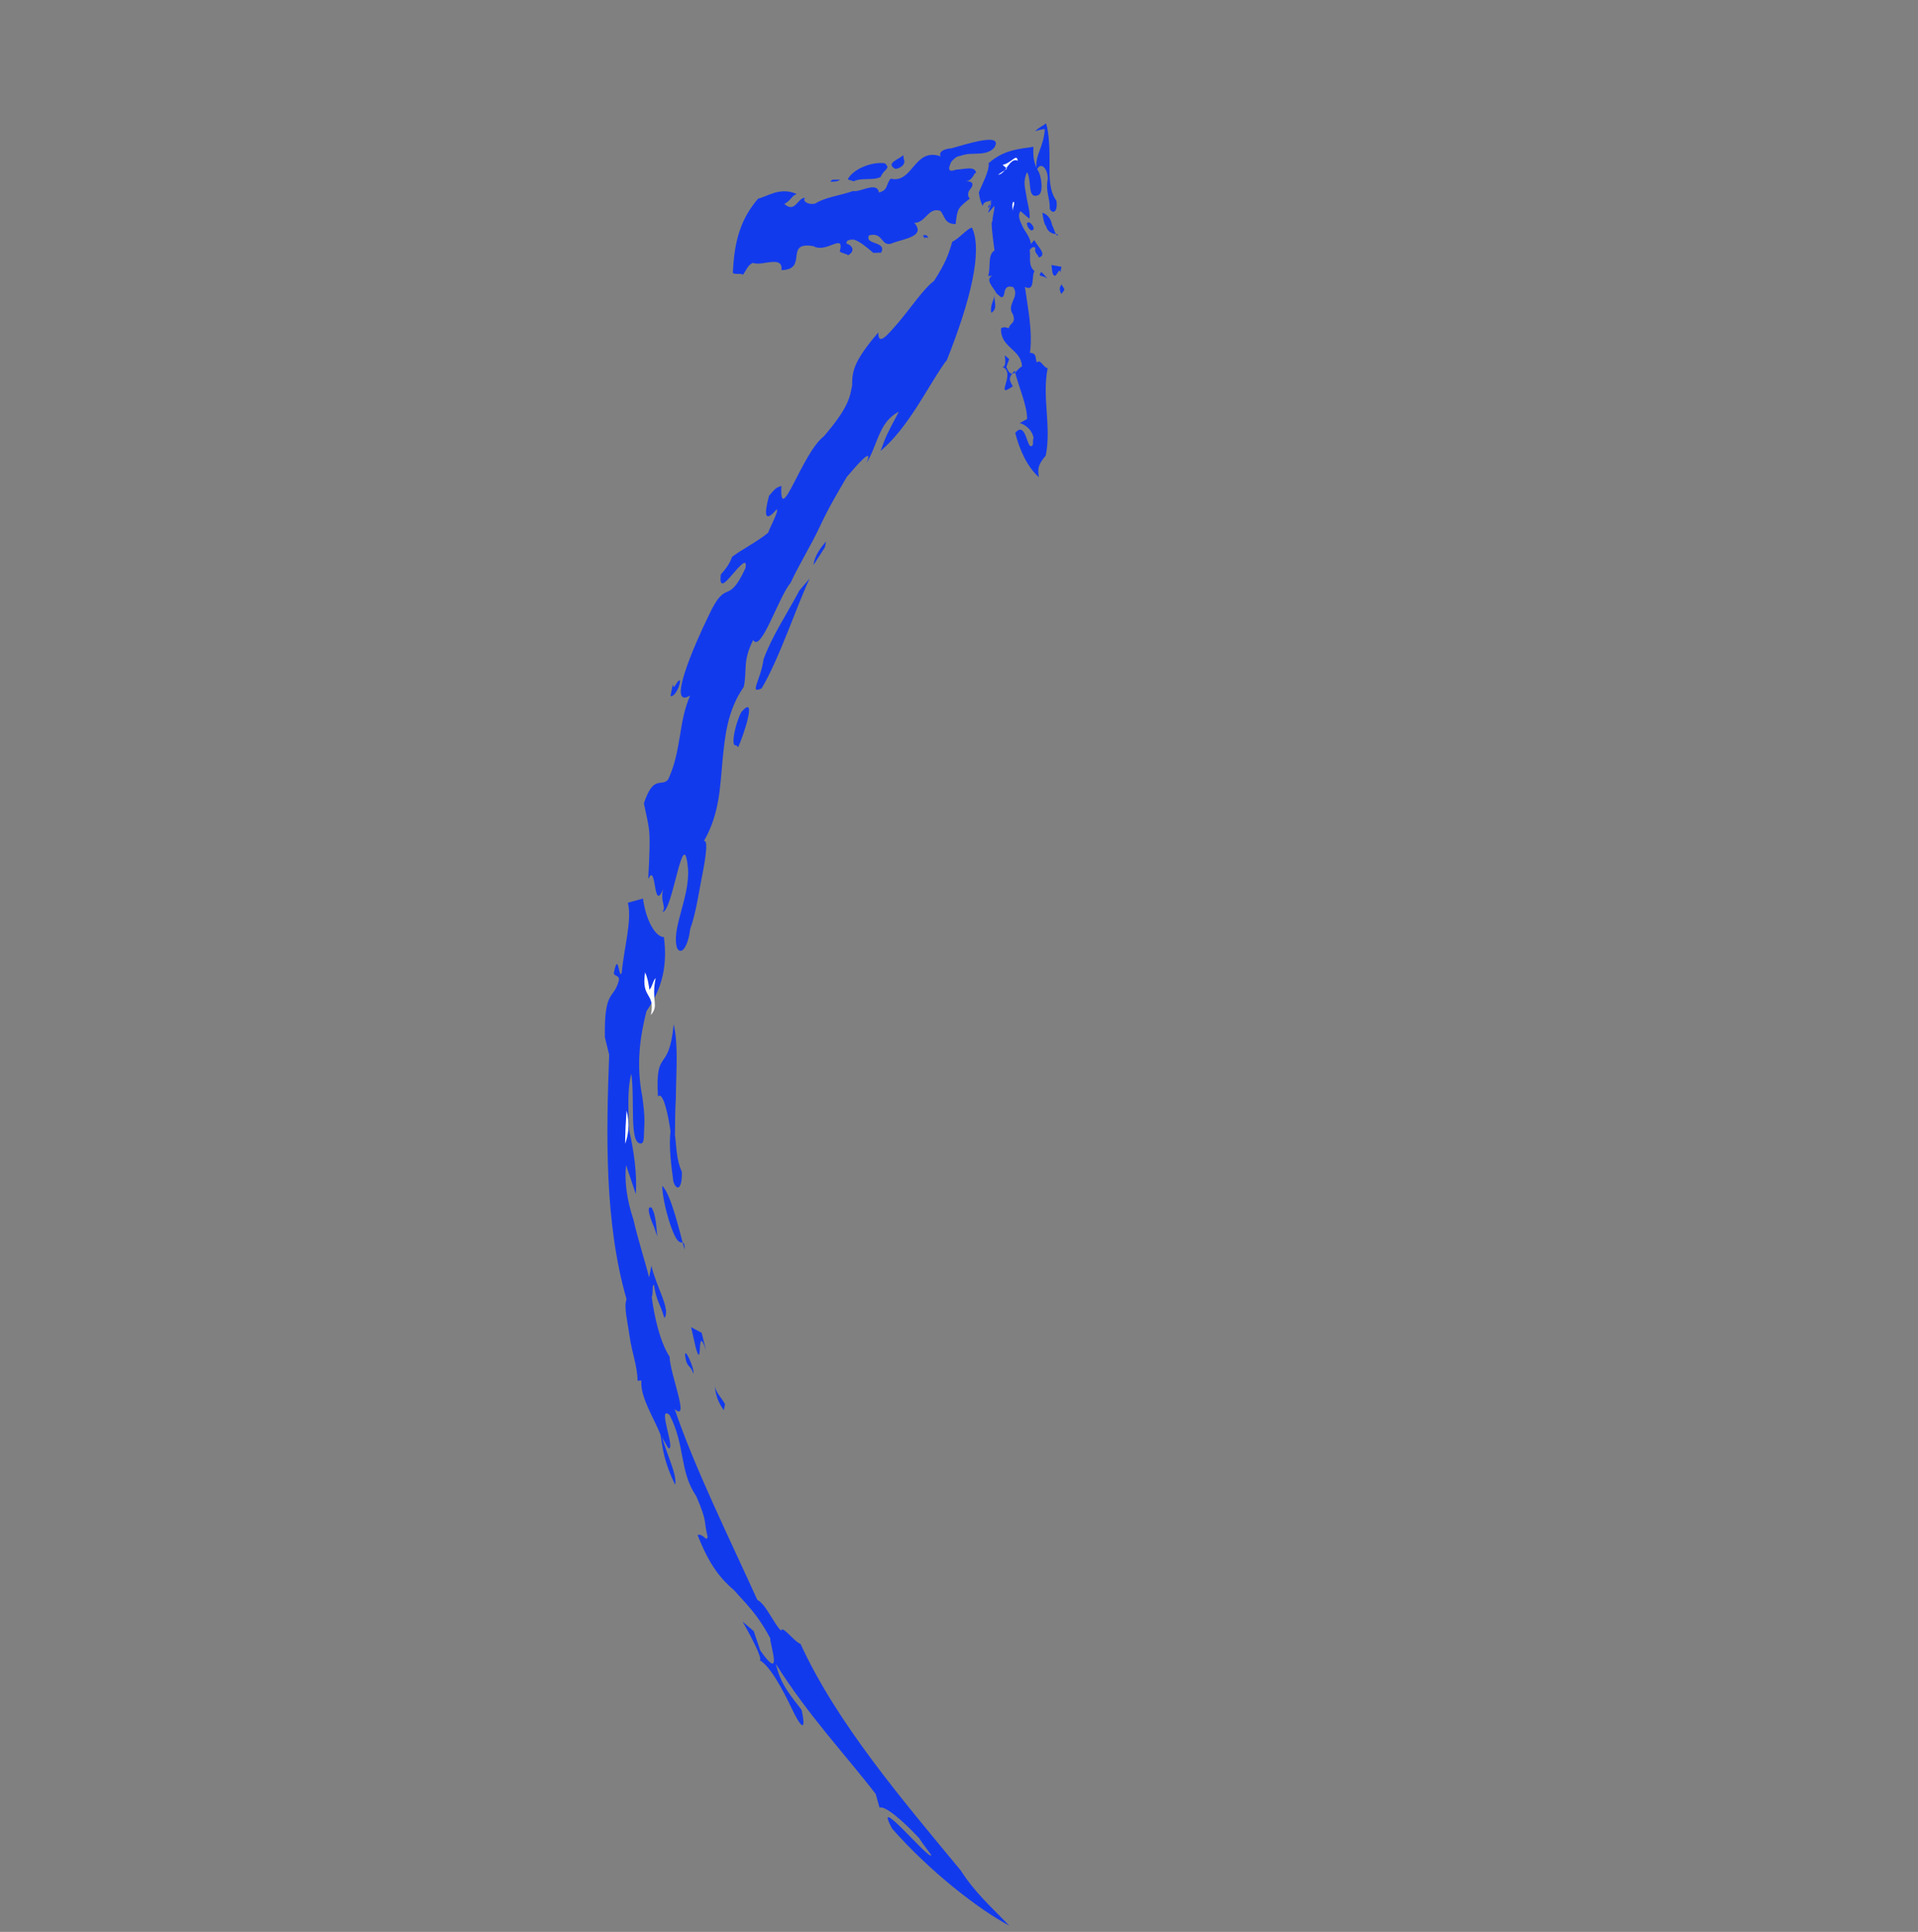 <svg width="140" height="141" viewBox="0 0 140 141" fill="none" xmlns="http://www.w3.org/2000/svg">
<rect x="0" y="0" width="140" height="141" fill="#808080" stroke="none"/>
<path d="M54.111 51.972C53.655 52.831 53.313 54.54 53.723 54.391L53.885 54.529C54.217 53.814 55.348 50.53 54.111 51.972Z" fill="#123AED"/>
<path d="M52.692 51.005C52.521 51.859 52.73 51.288 53.016 51.283L53.434 50.14C53.357 49.574 52.901 50.434 52.692 51.005Z" fill="white"/>
<path d="M49.113 49.938L49.198 49.511C49.113 49.938 49.027 50.365 48.942 50.792C49.104 50.931 49.598 50.354 49.645 49.644C49.36 49.649 49.189 50.504 49.113 49.938Z" fill="#123AED"/>
<path d="M48.458 68.391C47.887 68.401 47.163 67.28 46.933 65.582L45.83 65.887C46.144 67.158 45.556 69.155 45.376 71.002C45.167 71.574 45.146 69.304 44.805 71.013C44.843 71.296 45.252 71.146 45.167 71.574C44.787 72.999 44.101 72.161 44.151 75.706L44.466 76.977C44.25 82.797 44.111 89.183 45.733 94.826C45.523 95.398 45.8 96.385 45.953 97.517C46.106 98.649 46.544 99.776 46.535 100.769L46.821 100.764C46.688 101.901 47.774 103.583 48.213 104.709L48.775 105.691C49.384 105.964 47.907 102.445 48.878 103.278C50.04 105.526 49.575 107.379 50.823 109.199C51.662 111.169 51.338 110.892 51.653 112.162C51.567 112.589 51.329 111.885 50.92 112.034C51.797 114.287 52.644 115.264 53.615 116.097C54.463 117.074 55.272 117.768 56.235 119.594C56.111 119.738 57.264 122.979 55.493 120.459L55.016 119.049L54.207 118.355C54.769 119.338 55.731 121.164 55.446 121.169C56.217 121.58 57.179 123.406 57.779 124.671C58.38 125.937 58.904 126.636 58.512 124.799C57.303 123.262 56.941 122.701 56.626 121.431C58.998 125.216 61.664 128.002 63.921 130.939L64.198 131.926C64.607 131.777 65.902 132.887 67.073 134.142C67.435 134.702 68.121 135.54 67.959 135.402C67.874 135.829 63.598 130.661 65.122 133.469C67.827 136.539 71.35 139.309 73.663 140.542C72.33 139.149 71.197 138.177 70.111 136.496C65.835 131.328 61.073 125.744 58.433 119.978C57.986 119.844 57.1 118.585 57.015 119.012C56.529 118.595 55.891 117.047 55.281 116.775C53.242 112.274 50.679 107.074 49.249 102.846C50.382 103.817 48.905 100.299 48.876 99.023C48.152 97.901 47.76 96.065 47.569 94.65C47.693 94.506 47.578 93.657 47.74 93.796C47.893 94.927 48.217 95.205 48.493 96.193C48.988 95.616 47.902 93.934 47.549 92.381L47.378 93.235C47.063 91.964 46.587 90.555 46.233 89.001C45.757 87.592 45.566 86.177 45.698 85.039L46.413 87.154C46.508 85.733 46.278 84.035 45.925 82.482C45.858 80.923 45.79 79.364 46.084 78.365C46.352 80.346 45.916 83.475 46.773 83.459C47.058 83.453 46.982 82.887 47.029 82.177C47.076 81.467 46.961 80.618 46.885 80.052C46.417 77.65 46.72 75.658 47.186 73.805C48.384 72.08 48.725 70.372 48.458 68.391Z" fill="#123AED"/>
<path d="M49.175 74.761C48.816 78.456 47.815 76.347 48.027 80.031C48.398 79.598 48.789 81.435 48.942 82.567C48.809 83.704 49.001 85.119 49.154 86.251C49.392 86.956 49.801 86.806 49.772 85.53C49.371 84.686 49.38 83.693 49.266 82.844C49.275 81.851 49.284 80.858 49.331 80.148C49.349 78.162 49.528 76.314 49.175 74.761Z" fill="#123AED"/>
<path d="M47.087 70.97C46.784 72.961 47.849 72.374 47.508 74.082C48.126 73.362 47.517 73.089 47.858 71.381C47.611 71.669 47.649 71.952 47.402 72.24C47.364 71.957 47.287 71.391 47.087 70.97Z" fill="white"/>
<path d="M48.335 86.55C48.365 87.826 49.156 90.507 49.603 90.64C49.765 90.779 50.013 90.49 49.965 91.201C49.689 90.213 48.983 87.106 48.335 86.55Z" fill="#123AED"/>
<path d="M45.733 81.067C45.686 81.777 45.639 82.487 45.63 83.481C45.839 82.909 46.01 82.055 45.733 81.067Z" fill="white"/>
<path d="M47.548 88.126C47.101 87.992 47.539 89.119 47.739 89.54L47.978 90.245C47.901 89.679 47.91 88.686 47.548 88.126Z" fill="#123AED"/>
<path d="M50.799 98.419C51.314 100.112 50.817 96.433 51.532 98.547L51.217 97.276L50.446 96.865L50.799 98.419Z" fill="#123AED"/>
<path d="M52.158 101.088C52.235 101.654 52.312 102.22 52.835 102.919L52.921 102.492C52.721 102.07 52.235 101.654 52.158 101.088Z" fill="#123AED"/>
<path d="M50.017 99.001C50.131 99.85 50.379 99.561 50.617 100.266C50.702 99.839 49.902 98.152 50.017 99.001Z" fill="#123AED"/>
<path d="M49.281 108.377C49.451 107.523 48.527 105.98 48.136 104.143C48.365 105.841 48.48 106.69 49.281 108.377Z" fill="#123AED"/>
<path d="M59.386 41.233C59.433 40.523 60.051 39.802 60.298 39.514L60.213 39.941L59.386 41.233Z" fill="#123AED"/>
<path d="M55.594 50.241C54.653 50.685 55.518 49.675 55.736 48.111C56.363 46.397 57.438 44.816 58.35 43.097L59.092 42.232C58.094 44.378 56.878 48.089 55.594 50.241Z" fill="#123AED"/>
<path d="M52.17 50.306C52.264 48.886 53.5 47.444 53.957 46.584C53.624 47.3 53.33 48.298 52.873 49.158C52.417 50.018 52.246 50.872 52.037 51.443C52.037 51.443 52.208 50.589 52.17 50.306Z" fill="white"/>
<path d="M68.983 26.442C67.661 28.311 66.331 31.173 64.276 32.914C64.694 31.771 64.694 31.771 65.607 30.052C64.132 30.789 64.076 32.492 63.249 33.784C63.79 32.498 62.554 33.939 61.812 34.804C61.232 35.808 60.529 36.956 59.863 38.388C59.198 39.819 58.371 41.111 57.706 42.542C56.84 43.551 55.539 47.689 54.977 46.707C54.188 48.282 54.55 48.843 54.294 50.124C53.096 51.849 52.916 53.697 52.736 55.544C52.556 57.392 52.538 59.378 51.379 61.386C51.788 61.236 51.361 63.372 51.19 64.226C51.019 65.081 50.801 66.645 50.383 67.788C50.251 68.925 49.794 69.785 49.432 69.224C48.956 67.815 50.363 65.519 50.219 63.393C49.884 59.853 49.088 66.677 48.355 66.549C48.726 66.117 47.955 65.706 48.62 64.275C47.614 67.414 47.982 62.726 47.317 64.157C47.514 60.324 47.429 60.751 46.999 58.631C47.712 56.49 48.274 57.472 48.768 56.896C49.766 54.749 49.499 52.768 50.373 50.766C48.651 51.791 50.609 47.215 51.73 44.924C53.061 42.062 53.081 44.331 54.412 41.469C54.583 40.615 53.965 41.336 53.47 41.913C52.976 42.489 52.481 43.066 52.614 41.929C52.985 41.496 53.232 41.208 53.441 40.636C54.221 40.054 55.163 39.611 56.066 38.885C56.276 38.313 56.855 37.309 56.694 37.171C55.828 38.18 55.752 37.614 56.132 36.188C56.626 35.612 56.626 35.612 57.035 35.462C56.885 38.586 58.566 33.022 60.126 31.857C61.98 29.695 62.028 28.985 62.199 28.13C62.207 27.137 62.255 26.427 64.109 24.264C64.1 25.257 64.718 24.536 65.584 23.527C66.449 22.518 67.4 21.081 68.18 20.499C69.007 19.207 69.216 18.636 69.511 17.637C69.92 17.488 70.662 16.622 70.947 16.617C71.748 18.304 70.817 22.01 69.107 26.298C68.983 26.442 68.983 26.442 68.983 26.442Z" fill="#123AED"/>
<path d="M65.351 12.324C65.636 12.318 66.169 12.025 65.969 11.603L65.931 11.32C65.683 11.608 64.579 11.913 65.351 12.324Z" fill="#123AED"/>
<path d="M65.864 14.017C66.112 13.728 65.826 13.733 65.664 13.595L65.255 13.744C65.417 13.883 65.864 14.017 65.864 14.017Z" fill="white"/>
<path d="M67.465 17.39C67.465 17.39 67.589 17.246 67.751 17.385C67.712 17.102 67.427 17.108 67.303 17.252C67.303 17.252 67.427 17.108 67.465 17.39Z" fill="#123AED"/>
<path d="M72.161 11.911C72.238 12.477 71.658 13.481 71.449 14.052C71.487 14.335 71.525 14.618 71.725 15.04C71.811 14.613 72.258 14.746 72.382 14.602C72.42 14.885 72.011 15.034 72.173 15.173C72.296 15.029 72.258 14.746 72.382 14.602C72.42 14.885 71.964 15.744 72.211 15.456C72.335 15.312 72.458 15.168 72.582 15.024C72.62 15.306 72.411 15.878 72.449 16.161C72.287 16.022 72.479 17.437 72.593 18.286C72.061 18.58 72.337 19.567 72.128 20.139L72.414 20.133C71.881 20.427 72.528 20.982 72.728 21.404L73.052 21.682C73.499 21.815 73.061 20.689 73.956 20.955C74.48 21.655 73.414 22.242 73.938 22.942C74.176 23.646 73.729 23.513 73.644 23.94C73.358 23.945 73.482 23.801 73.073 23.951C72.978 25.371 74.568 25.483 74.597 26.759C74.311 26.765 73.893 27.907 73.455 26.781L73.664 26.209L73.34 25.932C73.378 26.215 73.455 26.781 73.169 26.786C74.226 27.192 72.495 29.21 73.932 28.19C73.57 27.63 73.693 27.485 74.064 27.053C74.379 28.323 74.979 29.589 74.97 30.582L74.438 30.876C74.885 31.009 75.371 31.425 75.447 31.991C75.323 32.136 75.523 32.557 75.238 32.563C74.953 32.568 74.847 30.726 74.105 31.591C74.42 32.862 75.02 34.127 75.829 34.821C75.753 34.255 75.715 33.972 76.333 33.251C76.76 31.116 76.045 29.001 76.472 26.866C76.186 26.871 75.948 26.166 75.701 26.454C75.539 26.316 75.748 25.744 75.177 25.755C75.395 24.191 75.004 22.354 74.812 20.939C75.583 21.35 75.269 20.079 75.516 19.791C75.03 19.375 75.239 18.803 75.163 18.237C75.287 18.093 75.41 17.949 75.572 18.088C75.487 18.515 75.772 18.51 75.81 18.793C76.505 18.638 75.696 17.944 75.496 17.522L75.248 17.81C75.172 17.244 74.848 16.967 74.648 16.545C74.448 16.123 74.248 15.701 74.495 15.413C74.657 15.552 74.819 15.691 75.142 15.968C75.228 15.541 74.99 14.836 74.913 14.27C74.837 13.704 74.636 13.283 74.969 12.567C75.331 13.128 74.951 14.553 75.77 14.254C76.179 14.104 76.026 12.973 75.826 12.551C75.464 11.99 75.387 11.424 75.434 10.714C74.454 10.874 73.312 10.896 72.161 11.911Z" fill="#123AED"/>
<path d="M75.569 9.577C75.978 9.428 76.264 9.422 76.264 9.422C76.169 10.843 75.513 11.28 75.666 12.412C75.999 11.697 76.522 12.396 76.475 13.106C76.305 13.961 76.666 14.521 76.619 15.231C76.82 15.653 77.229 15.504 77.114 14.655C76.59 13.955 76.599 12.962 76.608 11.969C76.617 10.976 76.588 9.7 76.349 8.995C76.226 9.139 75.816 9.289 75.569 9.577Z" fill="#123AED"/>
<path d="M72.85 12.749C73.421 12.739 73.677 11.457 74.286 11.729C74.21 11.163 73.877 11.879 73.182 12.034C73.344 12.172 73.344 12.172 73.506 12.311L72.85 12.749Z" fill="white"/>
<path d="M76.087 15.526C76.125 15.809 76.202 16.375 76.364 16.513C76.402 16.796 76.726 17.074 77.011 17.069C77.011 17.069 77.297 17.063 77.173 17.207C77.011 17.069 76.973 16.785 76.773 16.364C76.734 16.081 76.534 15.659 76.087 15.526Z" fill="#123AED"/>
<path d="M73.976 14.714C73.853 14.858 73.891 15.141 73.929 15.424C73.891 15.141 74.138 14.853 73.976 14.714Z" fill="white"/>
<path d="M75.182 16.252C74.735 16.118 75.097 16.679 75.097 16.679L75.258 16.818C75.544 16.812 75.506 16.529 75.182 16.252Z" fill="#123AED"/>
<path d="M76.823 19.909C77.061 20.614 77.317 19.332 77.394 19.898L77.479 19.471L76.746 19.343L76.823 19.909Z" fill="#123AED"/>
<path d="M77.509 20.747C77.386 20.891 77.262 21.035 77.462 21.457L77.586 21.313C77.833 21.024 77.548 21.03 77.509 20.747Z" fill="#123AED"/>
<path d="M75.964 19.925C75.716 20.213 76.126 20.064 76.449 20.341C76.449 20.341 75.925 19.642 75.964 19.925Z" fill="#123AED"/>
<path d="M72.348 22.829C72.881 22.536 72.519 21.975 72.604 21.548C72.519 21.975 72.271 22.264 72.348 22.829Z" fill="#123AED"/>
<path d="M61.305 13.109C61.182 13.253 60.896 13.258 60.611 13.264L60.734 13.12L61.305 13.109Z" fill="#123AED"/>
<path d="M64.581 11.913C65.066 12.329 64.495 12.34 64.286 12.911C63.753 13.205 62.859 12.938 62.326 13.232L61.879 13.099C62.211 12.383 63.562 11.79 64.581 11.913Z" fill="#123AED"/>
<path d="M66.103 14.721C65.733 15.153 64.962 14.742 64.714 15.031C65.247 14.737 65.942 14.582 66.351 14.432C66.351 14.432 66.227 14.577 66.103 14.721Z" fill="white"/>
<path d="M55.336 14.498C56.031 14.343 56.935 13.617 58.153 14.161C57.744 14.31 57.782 14.594 57.249 14.887C58.059 15.581 58.191 14.444 58.762 14.433C58.515 14.722 59.124 14.994 59.533 14.844C60.19 14.406 61.456 14.24 62.274 13.941C62.721 14.075 64.034 13.199 64.149 14.048C64.843 13.893 64.643 13.471 65.014 13.039C66.642 13.433 66.707 10.737 68.658 11.409C68.458 10.988 69.153 10.833 69.438 10.827C70.542 10.523 73.282 9.62 72.579 10.768C72.208 11.2 71.637 11.211 71.066 11.222C70.78 11.227 70.495 11.233 70.085 11.382C69.8 11.388 69.553 11.676 69.429 11.82C69.096 12.536 69.382 12.53 69.791 12.381C70.362 12.37 71.18 12.071 71.257 12.637C71.095 12.498 71.048 13.208 70.477 13.219C71.048 13.208 71.086 13.491 70.839 13.78C70.591 14.068 70.63 14.351 70.792 14.49C69.888 15.216 69.888 15.216 69.755 16.353C68.899 16.369 68.946 15.659 68.622 15.382C67.728 15.115 67.595 16.252 66.739 16.268C67.586 17.245 66.035 17.417 65.217 17.716C64.275 18.159 64.531 16.878 63.427 17.182C63.094 17.898 64.769 17.582 64.313 18.442L63.742 18.453C63.256 18.036 62.771 17.62 62.323 17.487C62.038 17.492 61.752 17.497 61.791 17.78C62.238 17.914 62.438 18.336 61.905 18.629C61.743 18.491 61.458 18.496 61.296 18.357C61.676 16.931 60.316 18.517 59.383 17.968C57.184 17.584 59.041 19.676 57.043 19.714C57.175 18.577 55.577 19.458 54.968 19.186C54.559 19.335 54.473 19.763 54.226 20.051C54.064 19.912 53.655 20.062 53.493 19.923C53.597 17.509 54.1 15.94 55.336 14.498Z" fill="#123AED"/>
</svg>
